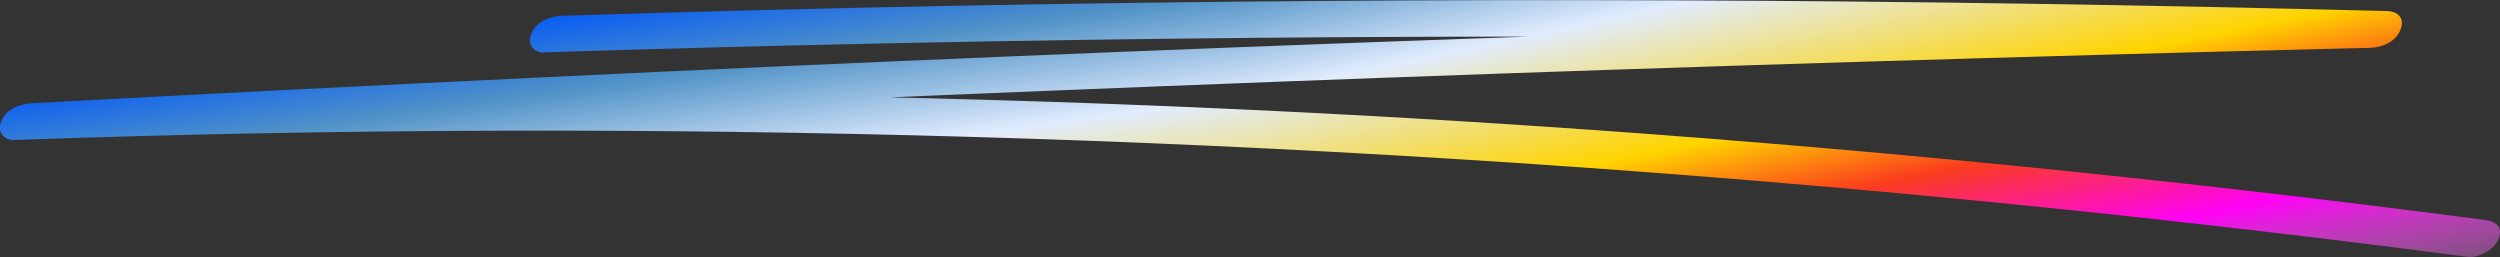 <svg width="107" height="11" viewBox="0 0 107 11" fill="none" xmlns="http://www.w3.org/2000/svg">
<rect x="0" y="0" width="107" height="11" fill="#333333" stroke="none"/>
<g clip-path="url(#clip0_626_4076)">
<g clip-path="url(#paint0_diamond_626_4076_clip_path)" data-figma-skip-parse="true"><g transform="matrix(0.006 0.034 -1.101 0.197 51 -10)"><rect x="0" y="0" width="931.542" height="49.245" fill="url(#paint0_diamond_626_4076)" opacity="1" shape-rendering="crispEdges"/><rect x="0" y="0" width="931.542" height="49.245" transform="scale(1 -1)" fill="url(#paint0_diamond_626_4076)" opacity="1" shape-rendering="crispEdges"/><rect x="0" y="0" width="931.542" height="49.245" transform="scale(-1 1)" fill="url(#paint0_diamond_626_4076)" opacity="1" shape-rendering="crispEdges"/><rect x="0" y="0" width="931.542" height="49.245" transform="scale(-1)" fill="url(#paint0_diamond_626_4076)" opacity="1" shape-rendering="crispEdges"/></g></g><path d="M23.287 2.24C33.451 1.917 43.62 1.71 53.79 1.618C63.959 1.526 74.035 1.557 84.154 1.703C89.903 1.787 95.657 1.902 101.406 2.056L102.186 0.483C89.062 0.797 75.943 1.189 62.825 1.657C49.707 2.125 36.588 2.669 23.47 3.298C16.106 3.651 8.747 4.019 1.383 4.418C0.951 4.441 0.304 4.595 0.06 5.178C-0.167 5.722 0.254 6.006 0.603 5.991C14.274 5.507 27.957 5.461 41.634 5.86C55.312 6.259 68.977 7.111 82.627 8.399C90.296 9.12 97.959 9.987 105.61 10.992C106.026 11.046 106.711 10.762 106.933 10.233C107.176 9.657 106.723 9.458 106.391 9.42C92.775 7.632 79.125 6.282 65.464 5.377C51.804 4.472 38.121 4.019 24.444 4.012C16.759 4.012 9.073 4.142 1.388 4.418L0.608 5.991C13.721 5.277 26.839 4.648 39.958 4.088C53.076 3.536 66.195 3.053 79.313 2.654C86.677 2.431 94.047 2.224 101.411 2.048C101.843 2.04 102.495 1.864 102.734 1.288C102.972 0.713 102.534 0.483 102.191 0.475C92.017 0.215 81.852 0.053 71.683 0.015C61.514 -0.023 51.438 0.046 41.319 0.238C35.57 0.345 29.816 0.491 24.067 0.675C23.636 0.69 22.983 0.859 22.745 1.434C22.518 1.979 22.939 2.263 23.287 2.247V2.24Z" data-figma-gradient-fill="{&#34;type&#34;:&#34;GRADIENT_DIAMOND&#34;,&#34;stops&#34;:[{&#34;color&#34;:{&#34;r&#34;:0.20392157137393951,&#34;g&#34;:0.043137256056070328,&#34;b&#34;:0.019607843831181526,&#34;a&#34;:1.0},&#34;position&#34;:0.0},{&#34;color&#34;:{&#34;r&#34;:0.011764706112444401,&#34;g&#34;:0.34509804844856262,&#34;b&#34;:0.96862745285034180,&#34;a&#34;:1.0},&#34;position&#34;:0.18270899355411530},{&#34;color&#34;:{&#34;r&#34;:0.31372550129890442,&#34;g&#34;:0.57254904508590698,&#34;b&#34;:0.78039216995239258,&#34;a&#34;:1.0},&#34;position&#34;:0.28367298841476440},{&#34;color&#34;:{&#34;r&#34;:0.88235294818878174,&#34;g&#34;:0.92549020051956177,&#34;b&#34;:0.99607843160629272,&#34;a&#34;:1.0},&#34;position&#34;:0.41348400712013245},{&#34;color&#34;:{&#34;r&#34;:1.0,&#34;g&#34;:0.83137255907058716,&#34;b&#34;:0.0,&#34;a&#34;:1.0},&#34;position&#34;:0.58656501770019531},{&#34;color&#34;:{&#34;r&#34;:0.98039215803146362,&#34;g&#34;:0.23921568691730499,&#34;b&#34;:0.11372549086809158,&#34;a&#34;:1.0},&#34;position&#34;:0.68272197246551514},{&#34;color&#34;:{&#34;r&#34;:0.99215686321258545,&#34;g&#34;:0.0078431377187371254,&#34;b&#34;:0.96078431606292725,&#34;a&#34;:1.0},&#34;position&#34;:0.80289202928543091},{&#34;color&#34;:{&#34;r&#34;:1.0,&#34;g&#34;:0.75294119119644165,&#34;b&#34;:0.99215686321258545,&#34;a&#34;:0.0},&#34;position&#34;:1.0}],&#34;stopsVar&#34;:[{&#34;color&#34;:{&#34;r&#34;:0.20392157137393951,&#34;g&#34;:0.043137256056070328,&#34;b&#34;:0.019607843831181526,&#34;a&#34;:1.0},&#34;position&#34;:0.0},{&#34;color&#34;:{&#34;r&#34;:0.011764706112444401,&#34;g&#34;:0.34509804844856262,&#34;b&#34;:0.96862745285034180,&#34;a&#34;:1.0},&#34;position&#34;:0.18270899355411530},{&#34;color&#34;:{&#34;r&#34;:0.31372550129890442,&#34;g&#34;:0.57254904508590698,&#34;b&#34;:0.78039216995239258,&#34;a&#34;:1.0},&#34;position&#34;:0.28367298841476440},{&#34;color&#34;:{&#34;r&#34;:0.88235294818878174,&#34;g&#34;:0.92549020051956177,&#34;b&#34;:0.99607843160629272,&#34;a&#34;:1.0},&#34;position&#34;:0.41348400712013245},{&#34;color&#34;:{&#34;r&#34;:1.0,&#34;g&#34;:0.83137255907058716,&#34;b&#34;:0.0,&#34;a&#34;:1.0},&#34;position&#34;:0.58656501770019531},{&#34;color&#34;:{&#34;r&#34;:0.98039215803146362,&#34;g&#34;:0.23921568691730499,&#34;b&#34;:0.11372549086809158,&#34;a&#34;:1.0},&#34;position&#34;:0.68272197246551514},{&#34;color&#34;:{&#34;r&#34;:0.99215686321258545,&#34;g&#34;:0.0078431377187371254,&#34;b&#34;:0.96078431606292725,&#34;a&#34;:1.0},&#34;position&#34;:0.80289202928543091},{&#34;color&#34;:{&#34;r&#34;:1.0,&#34;g&#34;:0.75294119119644165,&#34;b&#34;:0.99215686321258545,&#34;a&#34;:0.0},&#34;position&#34;:1.0}],&#34;transform&#34;:{&#34;m00&#34;:11.999889373779297,&#34;m01&#34;:-2201.4436035156250,&#34;m02&#34;:1145.7219238281250,&#34;m10&#34;:67.000007629394531,&#34;m11&#34;:394.28472900390625,&#34;m12&#34;:-240.64236450195312},&#34;opacity&#34;:1.0,&#34;blendMode&#34;:&#34;NORMAL&#34;,&#34;visible&#34;:true}"/>
</g>
<defs>
<clipPath id="paint0_diamond_626_4076_clip_path"><path d="M23.287 2.24C33.451 1.917 43.62 1.71 53.79 1.618C63.959 1.526 74.035 1.557 84.154 1.703C89.903 1.787 95.657 1.902 101.406 2.056L102.186 0.483C89.062 0.797 75.943 1.189 62.825 1.657C49.707 2.125 36.588 2.669 23.47 3.298C16.106 3.651 8.747 4.019 1.383 4.418C0.951 4.441 0.304 4.595 0.06 5.178C-0.167 5.722 0.254 6.006 0.603 5.991C14.274 5.507 27.957 5.461 41.634 5.86C55.312 6.259 68.977 7.111 82.627 8.399C90.296 9.12 97.959 9.987 105.61 10.992C106.026 11.046 106.711 10.762 106.933 10.233C107.176 9.657 106.723 9.458 106.391 9.42C92.775 7.632 79.125 6.282 65.464 5.377C51.804 4.472 38.121 4.019 24.444 4.012C16.759 4.012 9.073 4.142 1.388 4.418L0.608 5.991C13.721 5.277 26.839 4.648 39.958 4.088C53.076 3.536 66.195 3.053 79.313 2.654C86.677 2.431 94.047 2.224 101.411 2.048C101.843 2.04 102.495 1.864 102.734 1.288C102.972 0.713 102.534 0.483 102.191 0.475C92.017 0.215 81.852 0.053 71.683 0.015C61.514 -0.023 51.438 0.046 41.319 0.238C35.57 0.345 29.816 0.491 24.067 0.675C23.636 0.69 22.983 0.859 22.745 1.434C22.518 1.979 22.939 2.263 23.287 2.247V2.24Z"/></clipPath><linearGradient id="paint0_diamond_626_4076" x1="0" y1="0" x2="500" y2="500" gradientUnits="userSpaceOnUse">
<stop stop-color="#340B05"/>
<stop offset="0.183" stop-color="#0358F7"/>
<stop offset="0.284" stop-color="#5092C7"/>
<stop offset="0.413" stop-color="#E1ECFE"/>
<stop offset="0.587" stop-color="#FFD400"/>
<stop offset="0.683" stop-color="#FA3D1D"/>
<stop offset="0.803" stop-color="#FD02F5"/>
<stop offset="1" stop-color="#FFC0FD" stop-opacity="0"/>
</linearGradient>
<clipPath id="clip0_626_4076">
<rect width="107" height="11" fill="white"/>
</clipPath>
</defs>
</svg>
